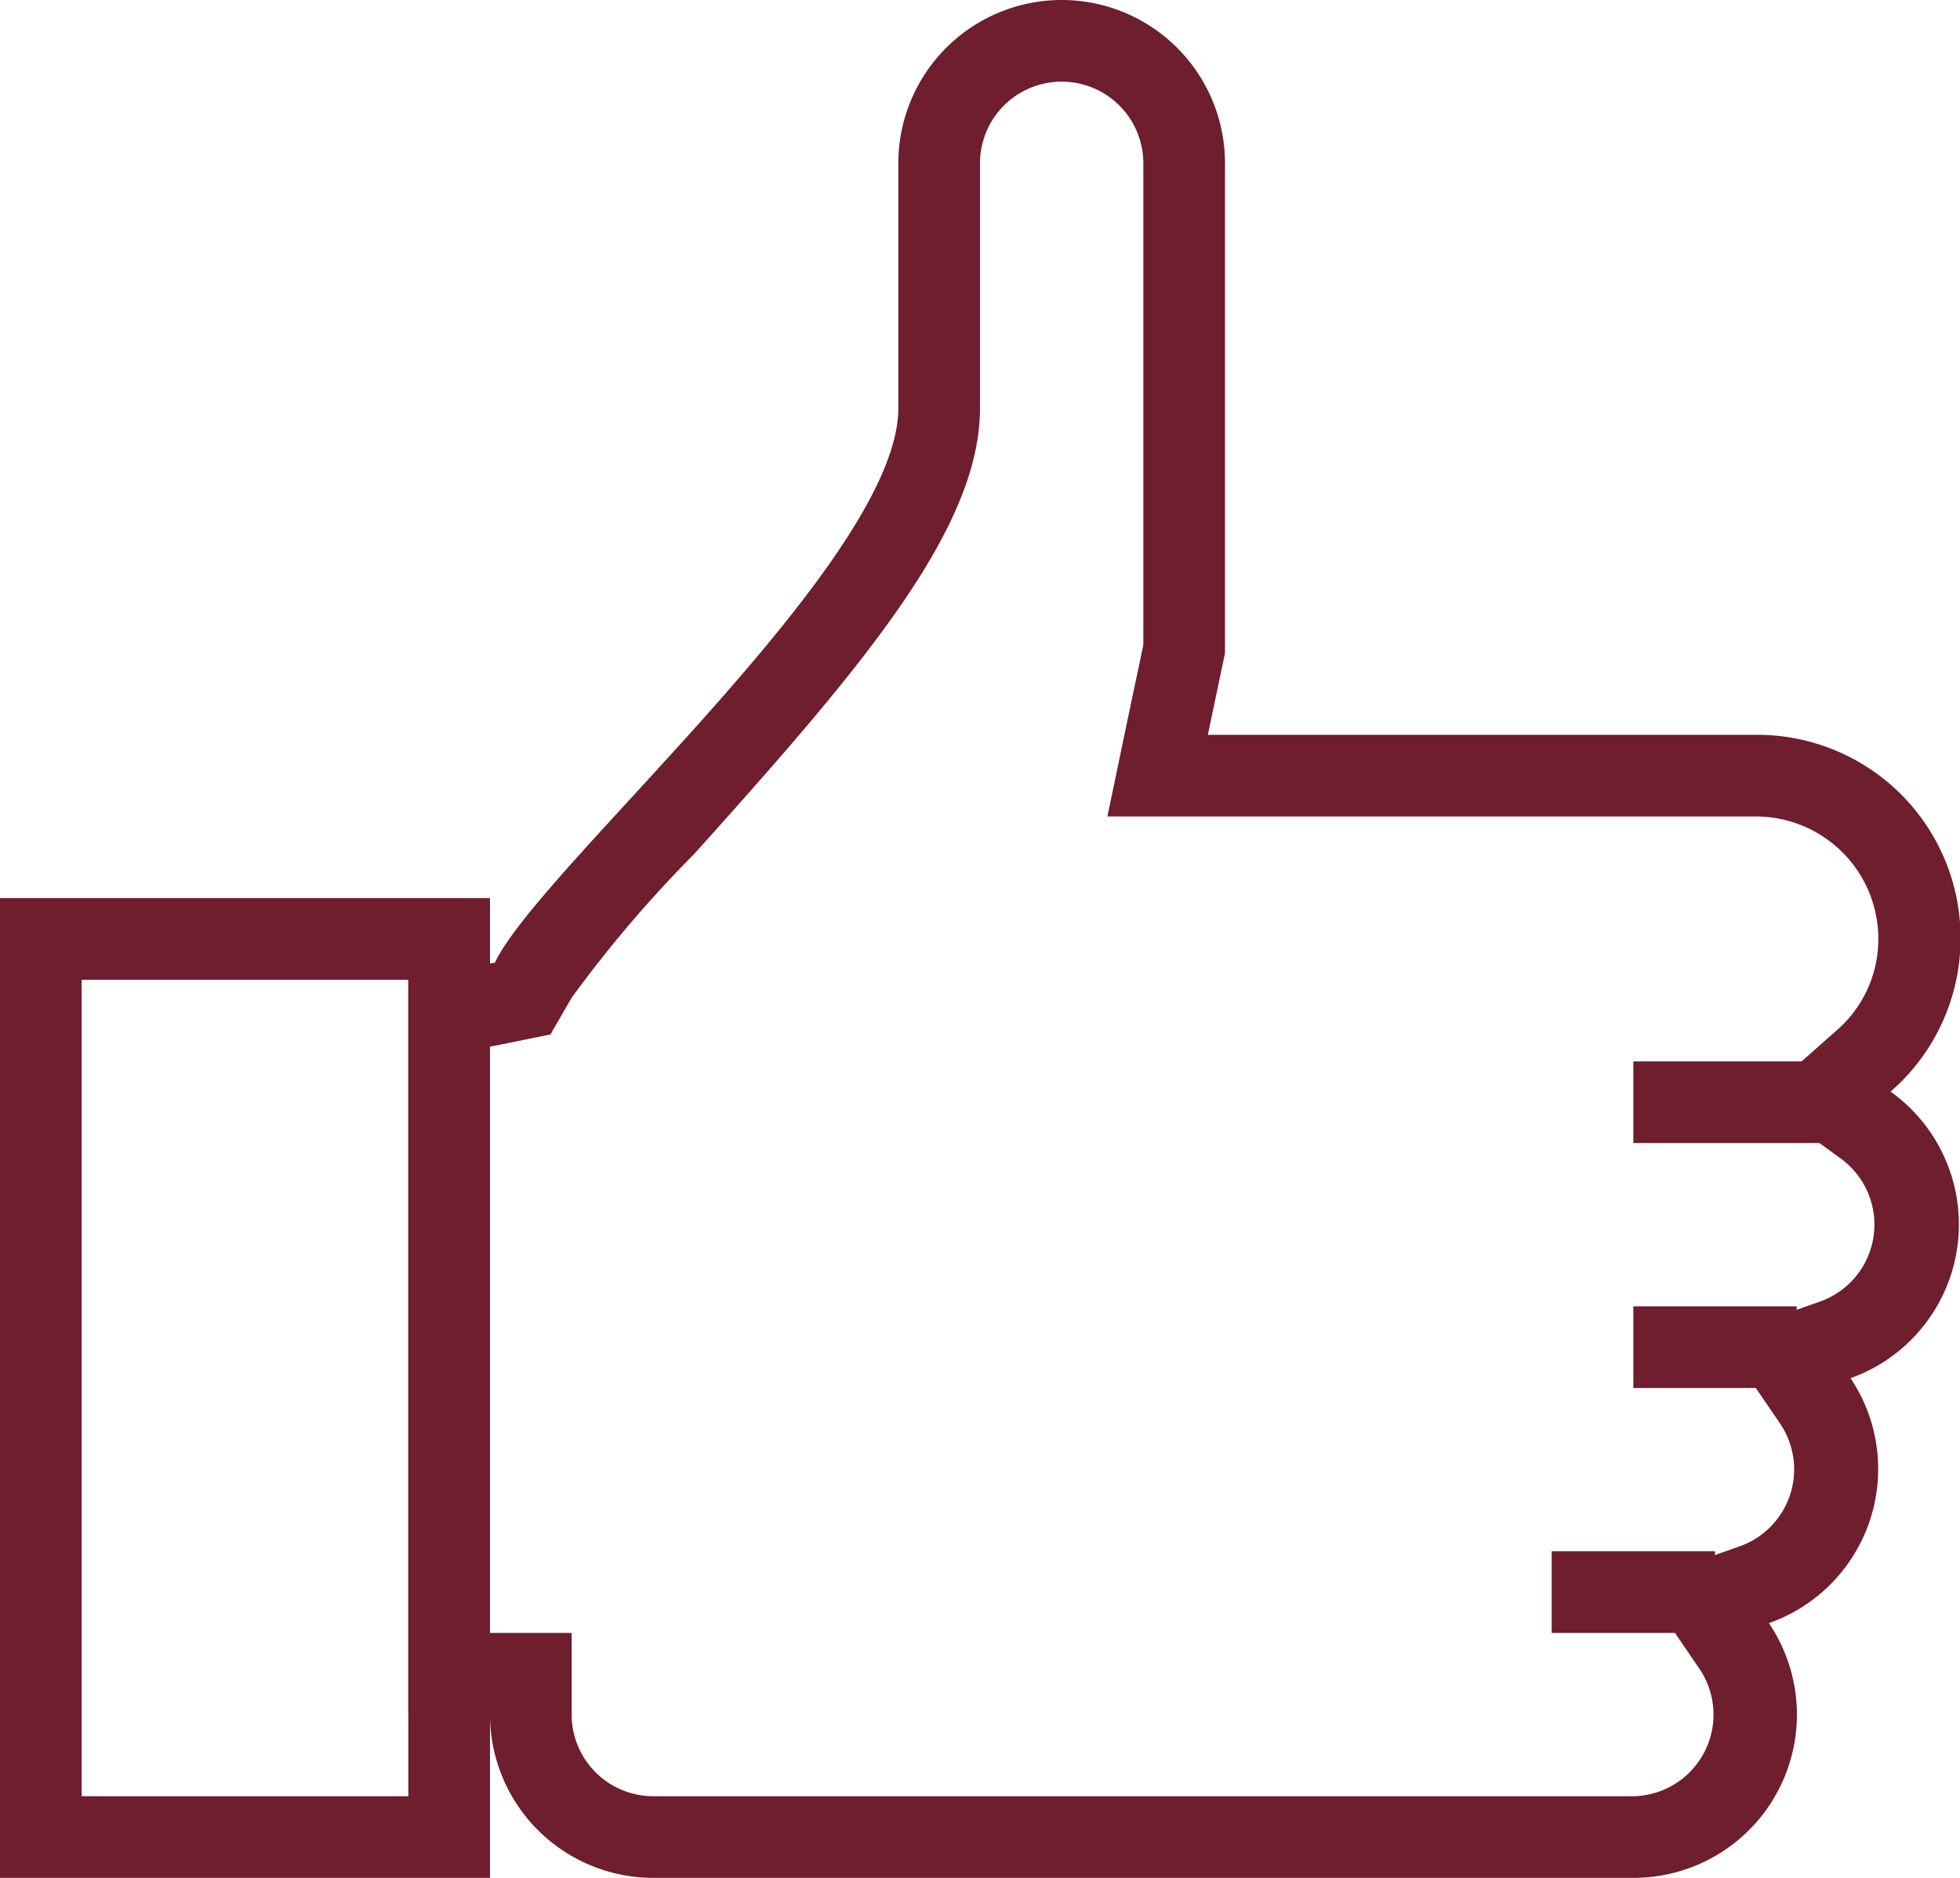 <svg xmlns="http://www.w3.org/2000/svg" viewBox="0 0 24 23"><defs><style>.cls-1{fill:#6e1e2c;}</style></defs><title>Ресурс 1</title><g id="Слой_2" data-name="Слой 2"><g id="Layer_1" data-name="Layer 1"><path class="cls-1" d="M5,12V22H1V12H5m1-1H0V23H6V11Z"/><path class="cls-1" d="M13,1a1,1,0,0,1,1,1V7.9l-.19.9L13.56,10H21.5A1.5,1.5,0,0,1,23,11.5a1.48,1.48,0,0,1-.51,1.12l-.95.84,1,.73a1,1,0,0,1-.25,1.75l-1.22.43.73,1.07a1,1,0,0,1-.5,1.5l-1.22.43.73,1.07A1,1,0,0,1,20,22H8a1,1,0,0,1-1-1V20H6V12.82l.25-.05.49-.1L7,12.22a15.17,15.17,0,0,1,1.5-1.76C10.53,8.2,12,6.49,12,5V2a1,1,0,0,1,1-1m0-1a2,2,0,0,0-2,2V5c0,1.87-4.39,5.63-4.94,6.79L5,12v9H6a2,2,0,0,0,2,2H20a2,2,0,0,0,1.66-3.12,2,2,0,0,0,1-3,2,2,0,0,0,.49-3.51A2.49,2.49,0,0,0,21.5,9H14.79L15,8V2a2,2,0,0,0-2-2Z"/><rect class="cls-1" x="20" y="13" width="3" height="1"/><rect class="cls-1" x="20" y="16" width="2" height="1"/><rect class="cls-1" x="19" y="19" width="2" height="1"/></g></g></svg>
